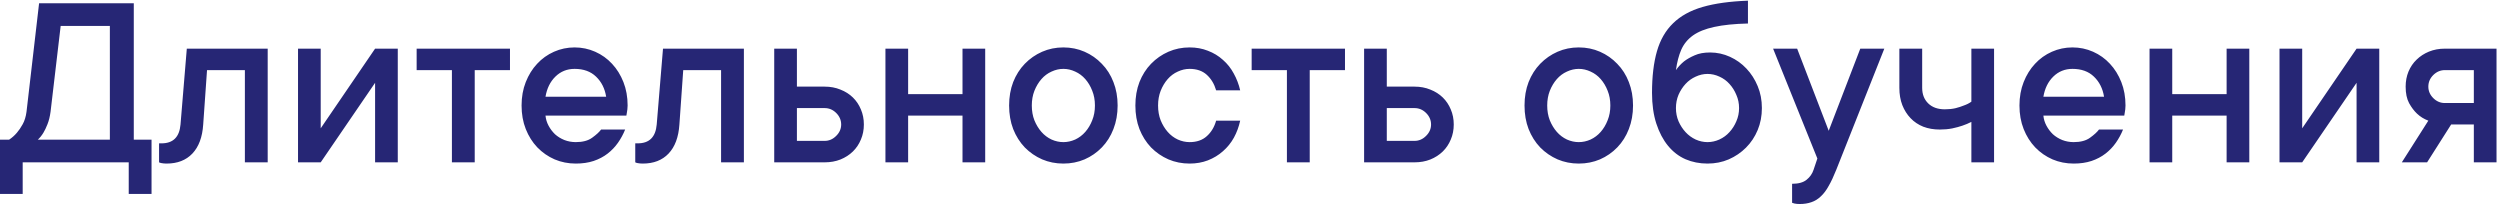 <?xml version="1.0" encoding="UTF-8"?> <svg xmlns="http://www.w3.org/2000/svg" width="693" height="57" viewBox="0 0 693 57" fill="none"><path d="M42.007 38.711V53.75H35.684V45H6.289V53.75H0V38.711H2.529C3.327 38.187 4.045 37.549 4.683 36.797C5.252 36.136 5.788 35.35 6.289 34.438C6.813 33.504 7.166 32.353 7.349 30.986L10.835 0.908H37.085V38.711H42.007ZM30.454 7.197H16.816L14.014 30.986C13.831 32.331 13.546 33.481 13.159 34.438C12.795 35.373 12.419 36.159 12.031 36.797C11.575 37.549 11.063 38.187 10.493 38.711H30.454V7.197ZM74.204 13.486V45H67.881V19.434H57.388L56.328 34.507C56.1 38.016 55.098 40.705 53.32 42.573C51.566 44.419 49.185 45.342 46.177 45.342C45.903 45.342 45.653 45.33 45.425 45.308C45.197 45.285 44.958 45.251 44.707 45.205C44.479 45.16 44.274 45.091 44.092 45V39.736H44.775C47.988 39.736 49.743 37.993 50.039 34.507L51.782 13.486H74.204ZM110.264 13.486V45H103.975V22.954L88.901 45H82.612V13.486H88.901V35.566L103.975 13.486H110.264ZM115.493 13.486H141.367V19.434H131.592V45H125.269V19.434H115.493V13.486ZM173.291 35.908C172.767 37.207 172.106 38.426 171.309 39.565C170.511 40.705 169.554 41.707 168.438 42.573C167.321 43.439 166.022 44.123 164.541 44.624C163.083 45.102 161.442 45.342 159.619 45.342C157.523 45.342 155.563 44.954 153.74 44.18C151.917 43.382 150.322 42.277 148.955 40.864C147.588 39.429 146.517 37.731 145.742 35.772C144.967 33.812 144.58 31.636 144.58 29.243C144.58 26.873 144.967 24.709 145.742 22.749C146.517 20.789 147.565 19.103 148.887 17.69C150.208 16.255 151.769 15.138 153.569 14.341C155.369 13.543 157.272 13.145 159.277 13.145C161.283 13.145 163.185 13.543 164.985 14.341C166.785 15.138 168.346 16.255 169.668 17.69C170.99 19.103 172.038 20.789 172.812 22.749C173.587 24.709 173.975 26.873 173.975 29.243C173.975 29.608 173.952 29.972 173.906 30.337C173.861 30.679 173.815 30.975 173.77 31.226C173.724 31.545 173.678 31.818 173.633 32.046H151.211C151.302 33.026 151.587 33.96 152.065 34.849C152.544 35.737 153.136 36.523 153.843 37.207C154.572 37.868 155.438 38.403 156.44 38.813C157.443 39.201 158.503 39.395 159.619 39.395C161.533 39.395 163.049 38.984 164.165 38.164C165.304 37.344 166.125 36.592 166.626 35.908H173.291ZM159.277 19.092C157.181 19.092 155.404 19.81 153.945 21.245C152.51 22.658 151.598 24.515 151.211 26.816H168.027C167.663 24.538 166.729 22.681 165.225 21.245C163.743 19.81 161.761 19.092 159.277 19.092ZM206.206 13.486V45H199.883V19.434H189.39L188.33 34.507C188.102 38.016 187.1 40.705 185.322 42.573C183.568 44.419 181.187 45.342 178.179 45.342C177.905 45.342 177.655 45.33 177.427 45.308C177.199 45.285 176.96 45.251 176.709 45.205C176.481 45.16 176.276 45.091 176.094 45V39.736H176.777C179.99 39.736 181.745 37.993 182.041 34.507L183.784 13.486H206.206ZM228.594 24.014C230.189 24.014 231.647 24.287 232.969 24.834C234.313 25.358 235.464 26.087 236.421 27.021C237.378 27.956 238.118 29.061 238.643 30.337C239.189 31.613 239.463 33.003 239.463 34.507C239.463 36.011 239.189 37.401 238.643 38.677C238.118 39.953 237.378 41.058 236.421 41.992C235.464 42.926 234.313 43.667 232.969 44.214C231.647 44.738 230.189 45 228.594 45H214.614V13.486H220.903V24.014H228.594ZM228.594 39.053C229.801 39.053 230.861 38.597 231.772 37.685C232.707 36.774 233.174 35.715 233.174 34.507C233.174 33.299 232.718 32.24 231.807 31.328C230.895 30.417 229.824 29.961 228.594 29.961H220.903V39.053H228.594ZM273.096 13.486V45H266.807V32.046H251.733V45H245.444V13.486H251.733V26.099H266.807V13.486H273.096ZM303.516 29.243C303.516 27.739 303.265 26.372 302.764 25.142C302.285 23.911 301.647 22.84 300.85 21.929C300.052 21.017 299.118 20.322 298.047 19.844C296.976 19.342 295.882 19.092 294.766 19.092C293.649 19.092 292.555 19.342 291.484 19.844C290.413 20.322 289.479 21.017 288.682 21.929C287.884 22.84 287.235 23.922 286.733 25.176C286.255 26.406 286.016 27.762 286.016 29.243C286.016 30.747 286.255 32.114 286.733 33.345C287.235 34.575 287.884 35.646 288.682 36.558C289.479 37.469 290.413 38.175 291.484 38.677C292.555 39.155 293.649 39.395 294.766 39.395C295.882 39.395 296.976 39.155 298.047 38.677C299.118 38.175 300.052 37.469 300.85 36.558C301.647 35.646 302.285 34.575 302.764 33.345C303.265 32.114 303.516 30.747 303.516 29.243ZM309.805 29.243C309.805 31.613 309.417 33.789 308.643 35.772C307.891 37.731 306.82 39.429 305.43 40.864C304.062 42.277 302.467 43.382 300.645 44.18C298.822 44.954 296.862 45.342 294.766 45.342C292.669 45.342 290.71 44.954 288.887 44.18C287.064 43.382 285.457 42.277 284.067 40.864C282.7 39.429 281.629 37.731 280.854 35.772C280.103 33.812 279.727 31.636 279.727 29.243C279.727 26.873 280.103 24.709 280.854 22.749C281.629 20.789 282.7 19.103 284.067 17.69C285.457 16.255 287.064 15.138 288.887 14.341C290.71 13.543 292.669 13.145 294.766 13.145C296.862 13.145 298.822 13.543 300.645 14.341C302.467 15.138 304.062 16.255 305.43 17.69C306.82 19.103 307.891 20.789 308.643 22.749C309.417 24.709 309.805 26.873 309.805 29.243ZM343.779 33.447C343.415 35.133 342.834 36.706 342.036 38.164C341.239 39.6 340.225 40.853 338.994 41.924C337.786 42.995 336.396 43.838 334.824 44.453C333.275 45.046 331.589 45.342 329.766 45.342C327.669 45.342 325.71 44.954 323.887 44.18C322.064 43.382 320.457 42.277 319.067 40.864C317.7 39.429 316.629 37.731 315.854 35.772C315.103 33.812 314.727 31.636 314.727 29.243C314.727 26.873 315.103 24.709 315.854 22.749C316.629 20.789 317.7 19.103 319.067 17.69C320.457 16.255 322.064 15.138 323.887 14.341C325.71 13.543 327.669 13.145 329.766 13.145C331.589 13.145 333.275 13.452 334.824 14.067C336.396 14.66 337.786 15.503 338.994 16.597C340.225 17.668 341.227 18.932 342.002 20.391C342.799 21.826 343.392 23.376 343.779 25.039H337.114C336.59 23.262 335.724 21.826 334.517 20.732C333.309 19.639 331.725 19.092 329.766 19.092C328.649 19.092 327.555 19.342 326.484 19.844C325.413 20.322 324.479 21.017 323.682 21.929C322.884 22.84 322.235 23.922 321.733 25.176C321.255 26.406 321.016 27.762 321.016 29.243C321.016 30.747 321.255 32.114 321.733 33.345C322.235 34.575 322.884 35.646 323.682 36.558C324.479 37.469 325.413 38.175 326.484 38.677C327.555 39.155 328.649 39.395 329.766 39.395C331.725 39.395 333.309 38.848 334.517 37.754C335.747 36.66 336.613 35.225 337.114 33.447H343.779ZM346.958 13.486H372.832V19.434H363.057V45H356.733V19.434H346.958V13.486ZM392.109 24.014C393.704 24.014 395.163 24.287 396.484 24.834C397.829 25.358 398.979 26.087 399.937 27.021C400.894 27.956 401.634 29.061 402.158 30.337C402.705 31.613 402.979 33.003 402.979 34.507C402.979 36.011 402.705 37.401 402.158 38.677C401.634 39.953 400.894 41.058 399.937 41.992C398.979 42.926 397.829 43.667 396.484 44.214C395.163 44.738 393.704 45 392.109 45H378.13V13.486H384.419V24.014H392.109ZM392.109 39.053C393.317 39.053 394.377 38.597 395.288 37.685C396.222 36.774 396.689 35.715 396.689 34.507C396.689 33.299 396.234 32.24 395.322 31.328C394.411 30.417 393.34 29.961 392.109 29.961H384.419V39.053H392.109ZM446.387 29.243C446.387 27.739 446.136 26.372 445.635 25.142C445.156 23.911 444.518 22.84 443.721 21.929C442.923 21.017 441.989 20.322 440.918 19.844C439.847 19.342 438.753 19.092 437.637 19.092C436.52 19.092 435.426 19.342 434.355 19.844C433.285 20.322 432.35 21.017 431.553 21.929C430.755 22.84 430.106 23.922 429.604 25.176C429.126 26.406 428.887 27.762 428.887 29.243C428.887 30.747 429.126 32.114 429.604 33.345C430.106 34.575 430.755 35.646 431.553 36.558C432.35 37.469 433.285 38.175 434.355 38.677C435.426 39.155 436.52 39.395 437.637 39.395C438.753 39.395 439.847 39.155 440.918 38.677C441.989 38.175 442.923 37.469 443.721 36.558C444.518 35.646 445.156 34.575 445.635 33.345C446.136 32.114 446.387 30.747 446.387 29.243ZM452.676 29.243C452.676 31.613 452.288 33.789 451.514 35.772C450.762 37.731 449.691 39.429 448.301 40.864C446.934 42.277 445.339 43.382 443.516 44.18C441.693 44.954 439.733 45.342 437.637 45.342C435.54 45.342 433.581 44.954 431.758 44.18C429.935 43.382 428.328 42.277 426.938 40.864C425.571 39.429 424.5 37.731 423.726 35.772C422.974 33.812 422.598 31.636 422.598 29.243C422.598 26.873 422.974 24.709 423.726 22.749C424.5 20.789 425.571 19.103 426.938 17.69C428.328 16.255 429.935 15.138 431.758 14.341C433.581 13.543 435.54 13.145 437.637 13.145C439.733 13.145 441.693 13.543 443.516 14.341C445.339 15.138 446.934 16.255 448.301 17.69C449.691 19.103 450.762 20.789 451.514 22.749C452.288 24.709 452.676 26.873 452.676 29.243ZM474.038 14.546C475.952 14.546 477.786 14.945 479.541 15.742C481.296 16.54 482.822 17.634 484.121 19.023C485.42 20.391 486.457 22.009 487.231 23.877C488.006 25.723 488.394 27.751 488.394 29.961C488.394 32.148 488.006 34.176 487.231 36.045C486.457 37.913 485.374 39.543 483.984 40.933C482.617 42.3 481.022 43.382 479.199 44.18C477.399 44.954 475.439 45.342 473.32 45.342C471.133 45.342 469.105 44.943 467.236 44.145C465.368 43.325 463.75 42.083 462.383 40.42C461.016 38.757 459.933 36.706 459.136 34.268C458.338 31.807 457.939 28.97 457.939 25.757C457.939 21.222 458.395 17.371 459.307 14.204C460.218 11.037 461.711 8.451 463.784 6.445C465.858 4.417 468.581 2.913 471.953 1.934C475.348 0.954 479.541 0.373 484.531 0.19V6.514C480.749 6.605 477.627 6.924 475.166 7.471C472.728 7.995 470.768 8.781 469.287 9.829C467.829 10.877 466.746 12.199 466.04 13.794C465.356 15.366 464.867 17.246 464.57 19.434C465.186 18.545 465.938 17.736 466.826 17.007C467.624 16.392 468.604 15.833 469.766 15.332C470.928 14.808 472.352 14.546 474.038 14.546ZM473.32 39.395C474.437 39.395 475.531 39.155 476.602 38.677C477.695 38.175 478.63 37.492 479.404 36.626C480.202 35.76 480.84 34.758 481.318 33.618C481.82 32.479 482.07 31.26 482.07 29.961C482.07 28.662 481.82 27.443 481.318 26.304C480.84 25.142 480.202 24.128 479.404 23.262C478.63 22.396 477.707 21.724 476.636 21.245C475.565 20.744 474.46 20.493 473.32 20.493C472.204 20.493 471.11 20.744 470.039 21.245C468.968 21.724 468.034 22.396 467.236 23.262C466.439 24.128 465.789 25.13 465.288 26.27C464.81 27.409 464.57 28.639 464.57 29.961C464.57 31.26 464.81 32.479 465.288 33.618C465.789 34.758 466.439 35.76 467.236 36.626C468.034 37.492 468.968 38.175 470.039 38.677C471.11 39.155 472.204 39.395 473.32 39.395ZM491.504 13.486H498.169L506.919 36.25L515.669 13.486H522.334L509.004 47.085C508.298 48.862 507.603 50.343 506.919 51.528C506.258 52.736 505.529 53.704 504.731 54.434C503.957 55.185 503.091 55.721 502.134 56.04C501.177 56.382 500.094 56.553 498.887 56.553C498.613 56.553 498.351 56.541 498.101 56.519C497.873 56.496 497.645 56.462 497.417 56.416C497.189 56.37 496.973 56.302 496.768 56.211V50.947C498.545 50.947 499.889 50.571 500.801 49.819C501.712 49.09 502.35 48.179 502.715 47.085L503.774 43.94L491.504 13.486ZM552.754 13.486V45H546.465V33.789C545.667 34.199 544.824 34.552 543.936 34.849C543.138 35.122 542.204 35.373 541.133 35.601C540.062 35.806 538.923 35.908 537.715 35.908C536.029 35.908 534.502 35.646 533.135 35.122C531.768 34.575 530.594 33.789 529.614 32.764C528.634 31.738 527.871 30.531 527.324 29.141C526.777 27.728 526.504 26.133 526.504 24.355V13.486H532.827V24.355C532.827 26.133 533.385 27.568 534.502 28.662C535.618 29.756 537.157 30.303 539.116 30.303C540.187 30.303 541.167 30.2 542.056 29.995C542.944 29.767 543.719 29.517 544.38 29.243C545.177 28.97 545.872 28.616 546.465 28.184V13.486H552.754ZM588.506 35.908C587.982 37.207 587.321 38.426 586.523 39.565C585.726 40.705 584.769 41.707 583.652 42.573C582.536 43.439 581.237 44.123 579.756 44.624C578.298 45.102 576.657 45.342 574.834 45.342C572.738 45.342 570.778 44.954 568.955 44.18C567.132 43.382 565.537 42.277 564.17 40.864C562.803 39.429 561.732 37.731 560.957 35.772C560.182 33.812 559.795 31.636 559.795 29.243C559.795 26.873 560.182 24.709 560.957 22.749C561.732 20.789 562.78 19.103 564.102 17.69C565.423 16.255 566.984 15.138 568.784 14.341C570.584 13.543 572.487 13.145 574.492 13.145C576.497 13.145 578.4 13.543 580.2 14.341C582 15.138 583.561 16.255 584.883 17.69C586.204 19.103 587.253 20.789 588.027 22.749C588.802 24.709 589.189 26.873 589.189 29.243C589.189 29.608 589.167 29.972 589.121 30.337C589.076 30.679 589.03 30.975 588.984 31.226C588.939 31.545 588.893 31.818 588.848 32.046H566.426C566.517 33.026 566.802 33.96 567.28 34.849C567.759 35.737 568.351 36.523 569.058 37.207C569.787 37.868 570.653 38.403 571.655 38.813C572.658 39.201 573.717 39.395 574.834 39.395C576.748 39.395 578.263 38.984 579.38 38.164C580.519 37.344 581.34 36.592 581.841 35.908H588.506ZM574.492 19.092C572.396 19.092 570.618 19.81 569.16 21.245C567.725 22.658 566.813 24.515 566.426 26.816H583.242C582.878 24.538 581.943 22.681 580.439 21.245C578.958 19.81 576.976 19.092 574.492 19.092ZM623.506 13.486V45H617.217V32.046H602.144V45H595.854V13.486H602.144V26.099H617.217V13.486H623.506ZM659.531 13.486V45H653.242V22.954L638.169 45H631.88V13.486H638.169V35.566L653.242 13.486H659.531ZM692.036 13.486V45H685.747V34.507H679.458L672.793 45H665.786L673.135 33.447C671.927 32.992 670.879 32.342 669.99 31.499C669.193 30.747 668.464 29.779 667.803 28.594C667.165 27.409 666.846 25.882 666.846 24.014C666.846 22.51 667.108 21.12 667.632 19.844C668.179 18.545 668.931 17.44 669.888 16.528C670.845 15.594 671.984 14.854 673.306 14.307C674.65 13.76 676.12 13.486 677.715 13.486H692.036ZM677.715 19.434C676.507 19.434 675.436 19.889 674.502 20.801C673.59 21.712 673.135 22.783 673.135 24.014C673.135 25.221 673.59 26.281 674.502 27.192C675.413 28.104 676.484 28.56 677.715 28.56H685.747V19.434H677.715Z" fill="#262675"></path></svg> 